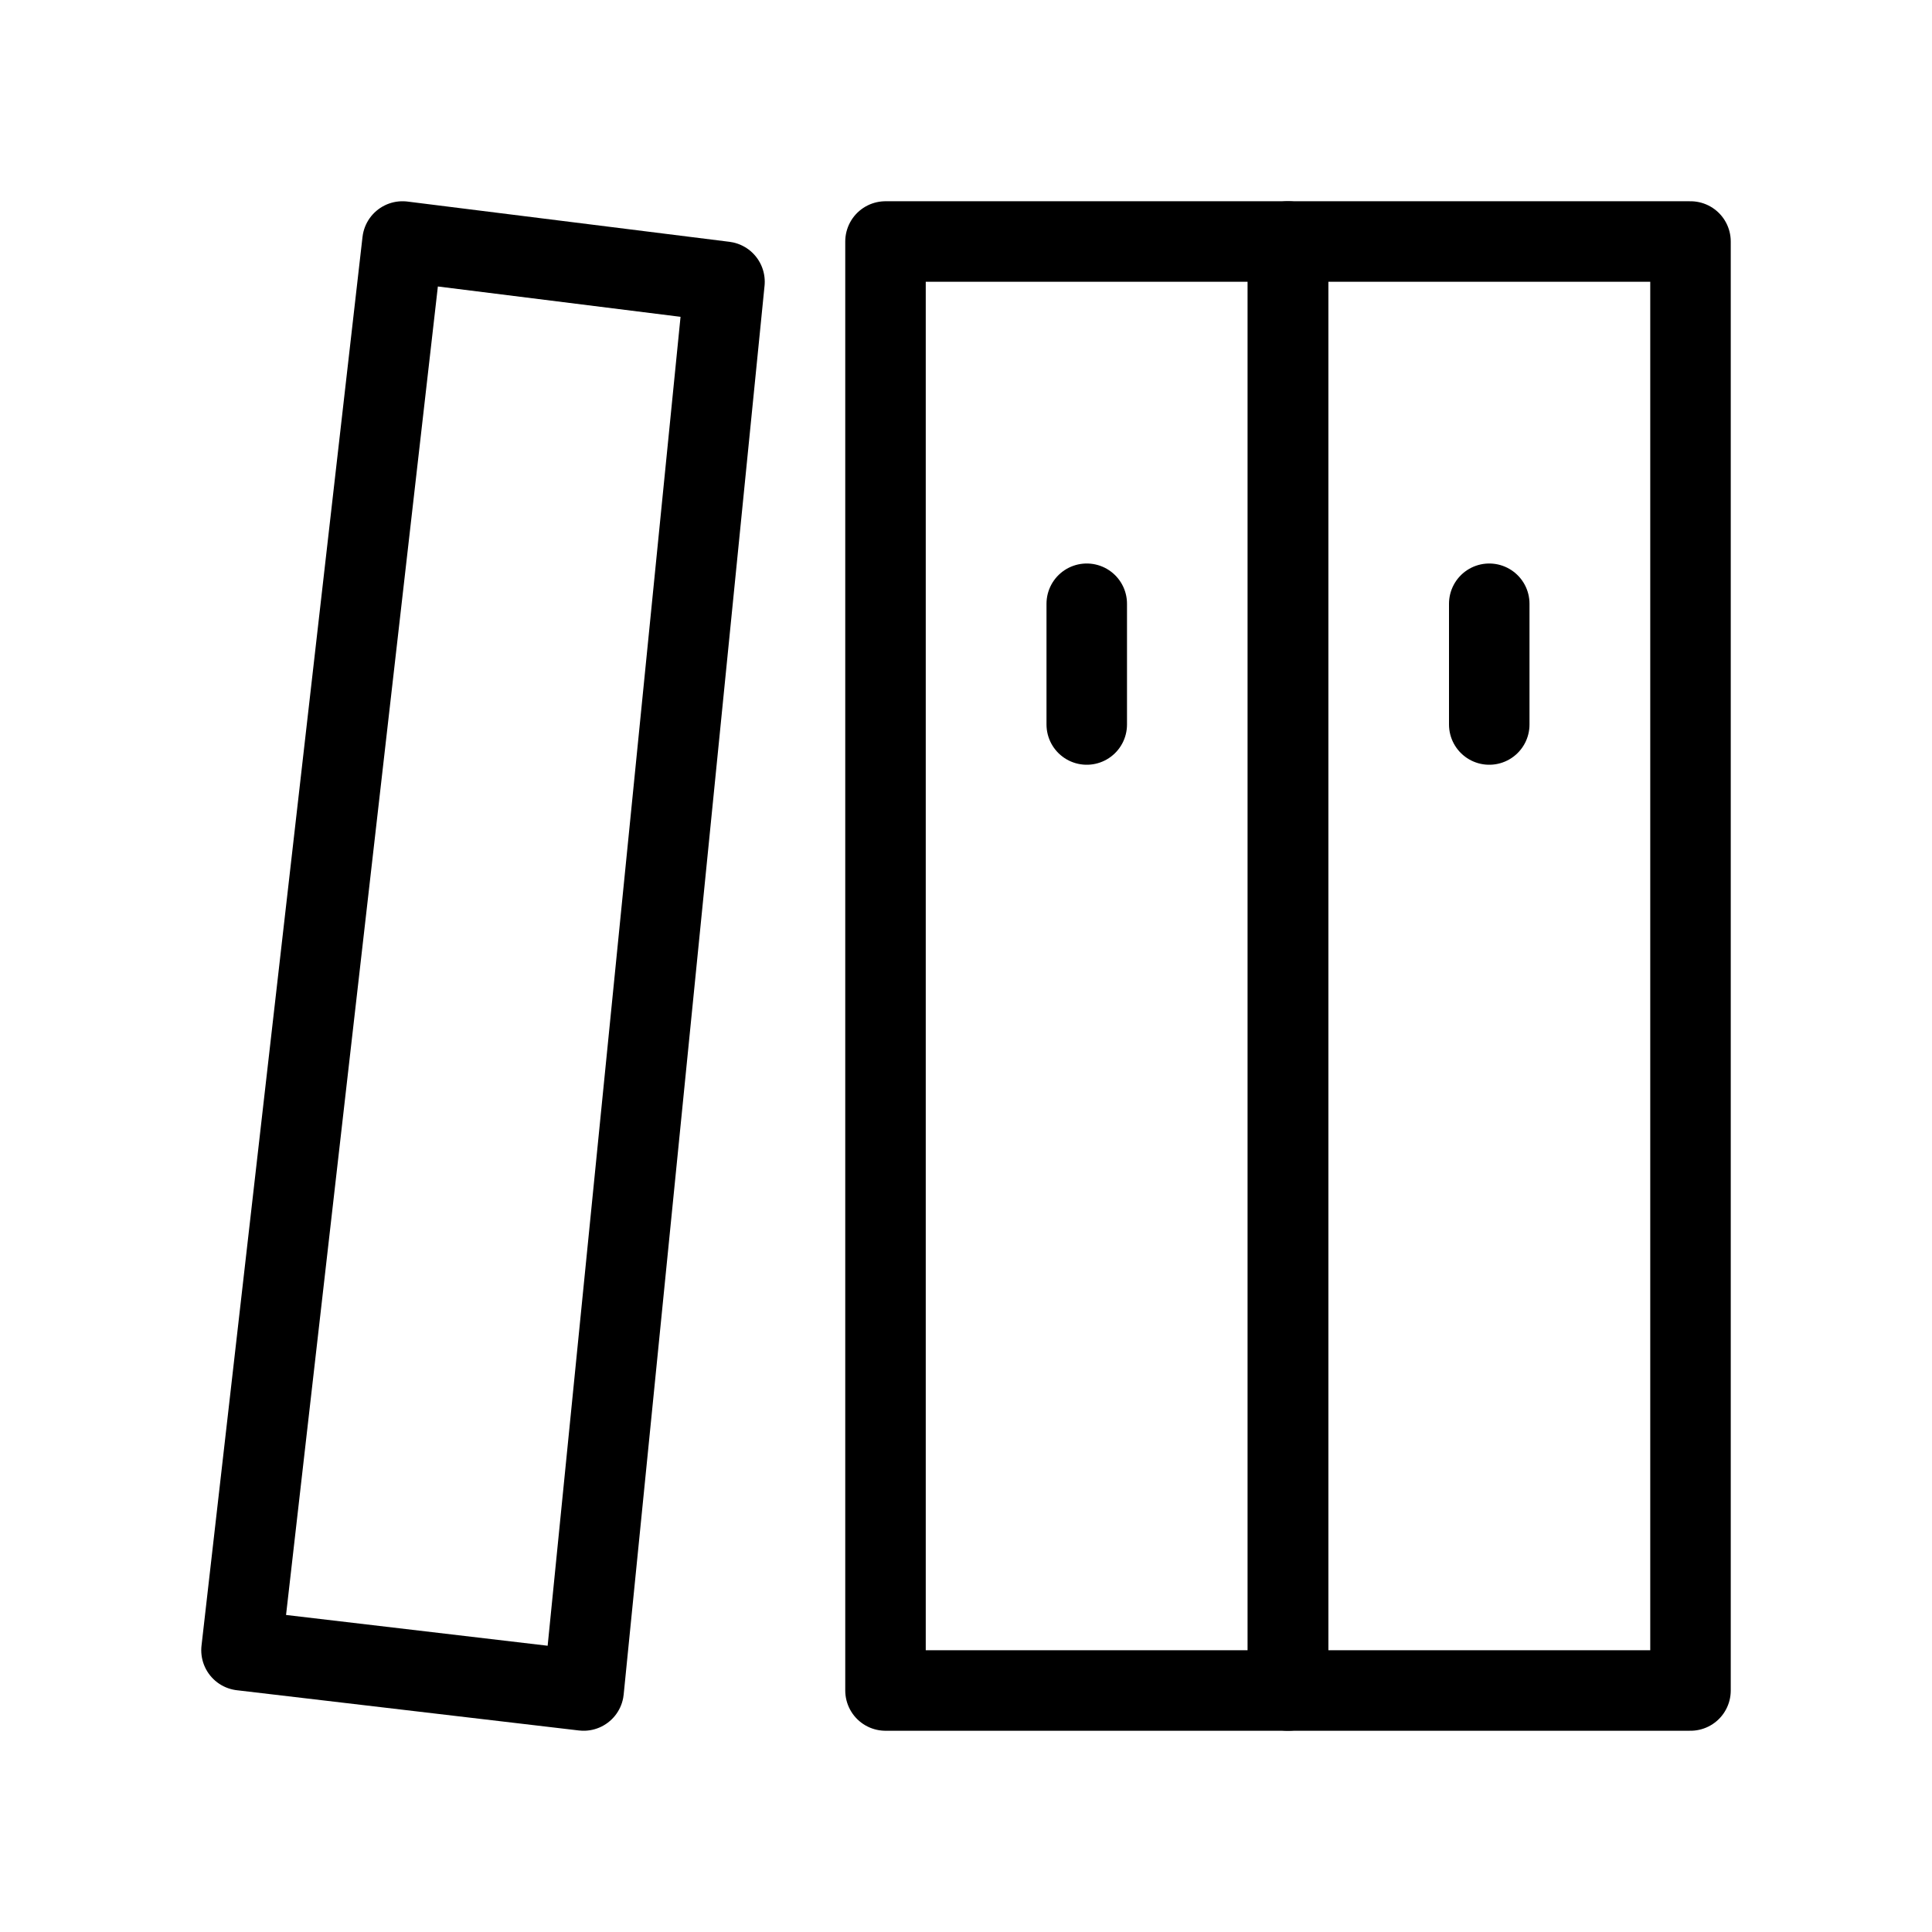 <svg viewBox="0 0 48 48" fill="none" xmlns="http://www.w3.org/2000/svg"><path d="M32 6H22V42H32V6Z" fill="none" stroke="currentColor" stroke-width="2" stroke-linejoin="round"/><path d="M42 6H32V42H42V6Z" fill="none" stroke="currentColor" stroke-width="2" stroke-linejoin="round"/><path d="M10 6L18 7L14.5 42L6 41L10 6Z" fill="none" stroke="currentColor" stroke-width="2" stroke-linejoin="round"/><path d="M37 18V15" stroke="currentColor" stroke-width="2" stroke-linecap="round" stroke-linejoin="round"/><path d="M27 18V15" stroke="currentColor" stroke-width="2" stroke-linecap="round" stroke-linejoin="round"/></svg>